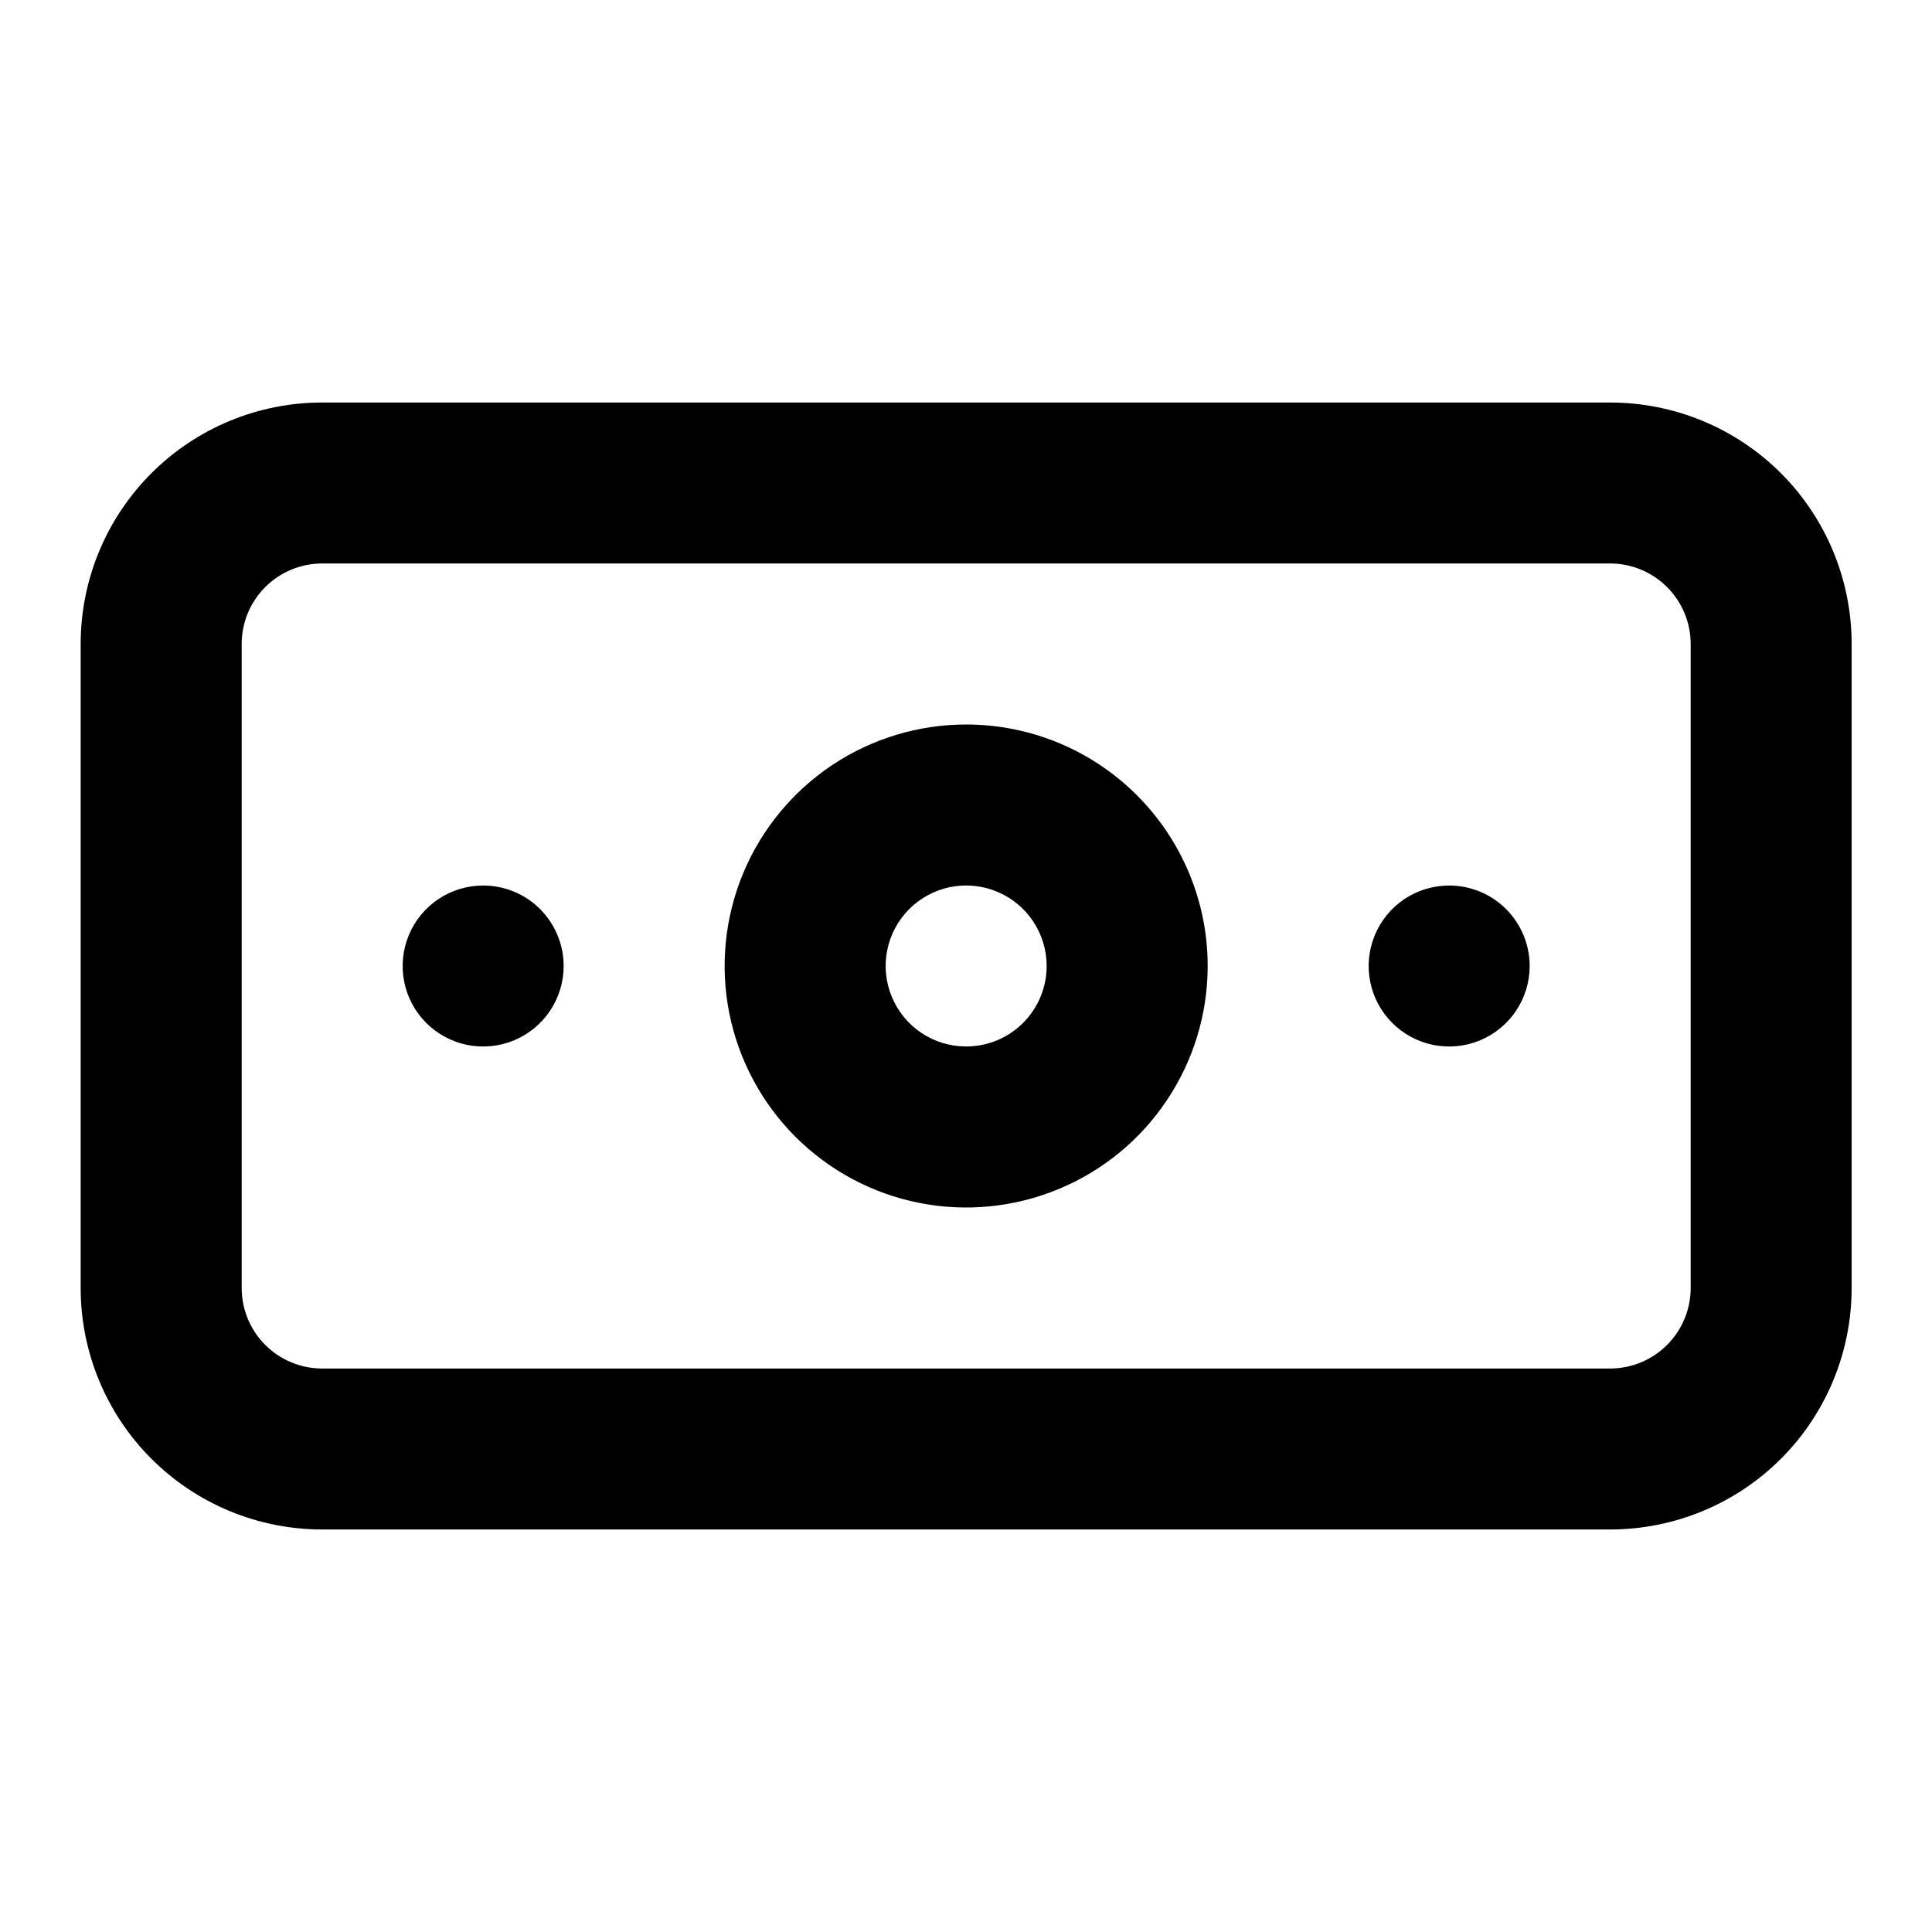 <svg width="32" height="32" viewBox="0 0 32 32" fill="none" xmlns="http://www.w3.org/2000/svg">
<path d="M8.003 14.667C7.739 14.667 7.481 14.745 7.262 14.891C7.043 15.038 6.872 15.246 6.771 15.49C6.67 15.733 6.643 16.002 6.695 16.26C6.746 16.519 6.873 16.756 7.06 16.943C7.246 17.129 7.484 17.256 7.742 17.308C8.001 17.359 8.269 17.333 8.513 17.232C8.756 17.131 8.965 16.96 9.111 16.741C9.258 16.521 9.336 16.264 9.336 16C9.336 15.646 9.195 15.307 8.945 15.057C8.695 14.807 8.356 14.667 8.003 14.667ZM24.003 14.667C23.739 14.667 23.481 14.745 23.262 14.891C23.043 15.038 22.872 15.246 22.771 15.49C22.67 15.733 22.643 16.002 22.695 16.26C22.746 16.519 22.873 16.756 23.06 16.943C23.246 17.129 23.484 17.256 23.742 17.308C24.001 17.359 24.269 17.333 24.513 17.232C24.756 17.131 24.965 16.96 25.111 16.741C25.258 16.521 25.336 16.264 25.336 16C25.336 15.646 25.195 15.307 24.945 15.057C24.695 14.807 24.356 14.667 24.003 14.667ZM26.669 6.667H5.336C4.275 6.667 3.258 7.088 2.508 7.838C1.757 8.588 1.336 9.606 1.336 10.667V21.333C1.336 22.394 1.757 23.412 2.508 24.162C3.258 24.912 4.275 25.333 5.336 25.333H26.669C27.73 25.333 28.748 24.912 29.498 24.162C30.248 23.412 30.669 22.394 30.669 21.333V10.667C30.669 9.606 30.248 8.588 29.498 7.838C28.748 7.088 27.73 6.667 26.669 6.667ZM28.003 21.333C28.003 21.687 27.862 22.026 27.612 22.276C27.362 22.526 27.023 22.667 26.669 22.667H5.336C4.982 22.667 4.643 22.526 4.393 22.276C4.143 22.026 4.003 21.687 4.003 21.333V10.667C4.003 10.313 4.143 9.974 4.393 9.724C4.643 9.474 4.982 9.333 5.336 9.333H26.669C27.023 9.333 27.362 9.474 27.612 9.724C27.862 9.974 28.003 10.313 28.003 10.667V21.333ZM16.003 12C15.211 12 14.438 12.235 13.78 12.674C13.123 13.114 12.61 13.738 12.307 14.469C12.004 15.2 11.925 16.005 12.079 16.78C12.234 17.556 12.615 18.269 13.174 18.828C13.734 19.388 14.446 19.769 15.222 19.923C15.998 20.078 16.802 19.998 17.533 19.695C18.264 19.393 18.889 18.88 19.328 18.222C19.768 17.564 20.003 16.791 20.003 16C20.003 14.939 19.581 13.922 18.831 13.172C18.081 12.421 17.064 12 16.003 12ZM16.003 17.333C15.739 17.333 15.481 17.255 15.262 17.109C15.043 16.962 14.872 16.754 14.771 16.51C14.67 16.267 14.643 15.998 14.695 15.74C14.746 15.481 14.873 15.244 15.06 15.057C15.246 14.871 15.484 14.744 15.742 14.692C16.001 14.641 16.269 14.667 16.513 14.768C16.756 14.869 16.965 15.04 17.111 15.259C17.258 15.479 17.336 15.736 17.336 16C17.336 16.354 17.195 16.693 16.945 16.943C16.695 17.193 16.356 17.333 16.003 17.333Z" fill="black"/>
</svg>
